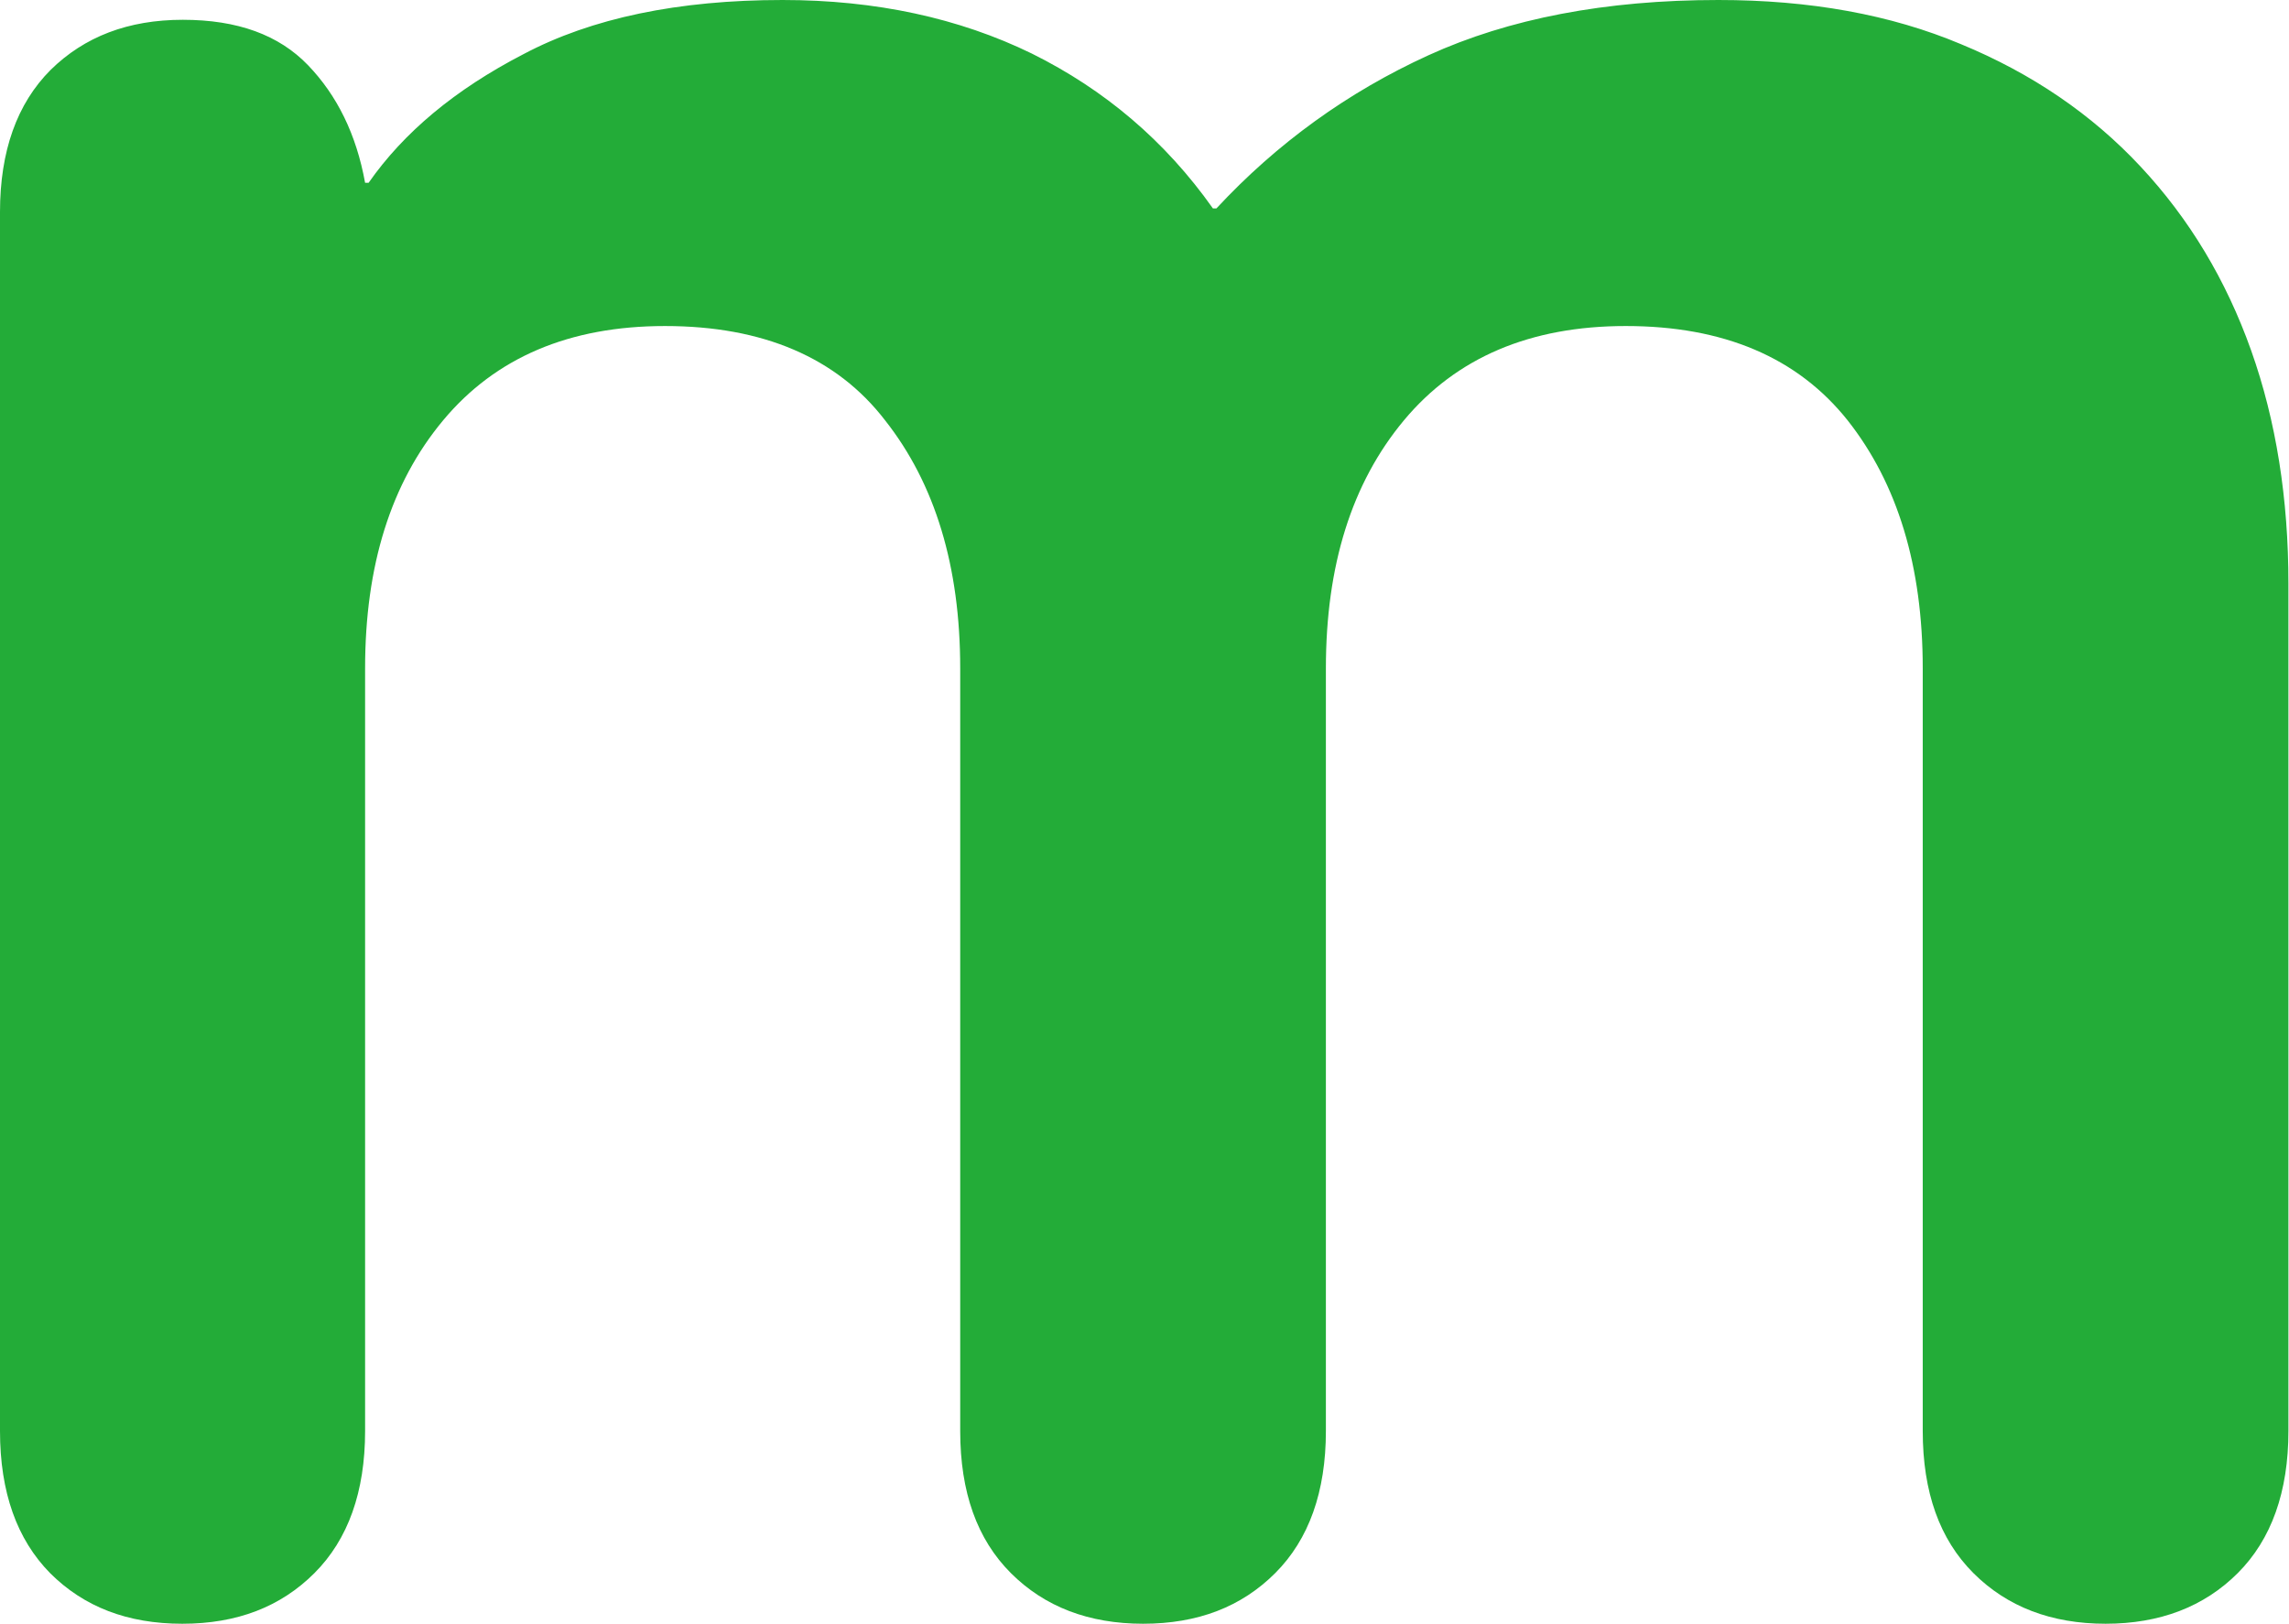 <?xml version="1.0" encoding="utf-8"?>
<!-- Generator: Adobe Illustrator 22.0.1, SVG Export Plug-In . SVG Version: 6.00 Build 0)  -->
<svg version="1.2" baseProfile="tiny" id="レイヤー_1"
	 xmlns="http://www.w3.org/2000/svg" xmlns:xlink="http://www.w3.org/1999/xlink" x="0px" y="0px" viewBox="0 0 39.31 27.89"
	 xml:space="preserve">
<path fill="#23AC38" d="M0,3.64C0,2.6,0.29,1.78,0.87,1.2C1.45,0.63,2.2,0.34,3.14,0.34S4.79,0.6,5.29,1.12
	c0.5,0.52,0.83,1.19,0.98,2.02h0.06c0.6-0.86,1.48-1.6,2.66-2.21C10.16,0.31,11.65,0,13.44,0c1.6,0,3.03,0.31,4.28,0.92
	c1.25,0.62,2.29,1.5,3.11,2.66h0.06c1.04-1.12,2.26-2,3.64-2.63C25.91,0.32,27.57,0,29.51,0c1.57,0,2.96,0.25,4.17,0.76
	c1.21,0.5,2.24,1.2,3.08,2.1c0.84,0.9,1.47,1.95,1.9,3.16c0.43,1.21,0.64,2.55,0.64,4v14.56c0,1.04-0.29,1.86-0.87,2.44
	c-0.58,0.58-1.34,0.87-2.27,0.87c-0.93,0-1.69-0.29-2.27-0.87c-0.58-0.58-0.87-1.39-0.87-2.44v-13.1c0-1.75-0.43-3.17-1.29-4.26
	c-0.86-1.08-2.13-1.62-3.81-1.62c-1.64,0-2.91,0.54-3.81,1.62c-0.9,1.08-1.34,2.5-1.34,4.26v13.1c0,1.04-0.29,1.86-0.87,2.44
	c-0.58,0.58-1.33,0.87-2.27,0.87c-0.93,0-1.69-0.29-2.27-0.87c-0.58-0.58-0.87-1.39-0.87-2.44v-13.1c0-1.75-0.43-3.17-1.29-4.26
	C14.37,6.14,13.1,5.6,11.42,5.6c-1.64,0-2.91,0.54-3.81,1.62c-0.9,1.08-1.34,2.5-1.34,4.26v13.1c0,1.04-0.29,1.86-0.87,2.44
	c-0.58,0.58-1.33,0.87-2.27,0.87s-1.69-0.29-2.27-0.87C0.29,26.44,0,25.63,0,24.58V3.64z"/>
</svg>
